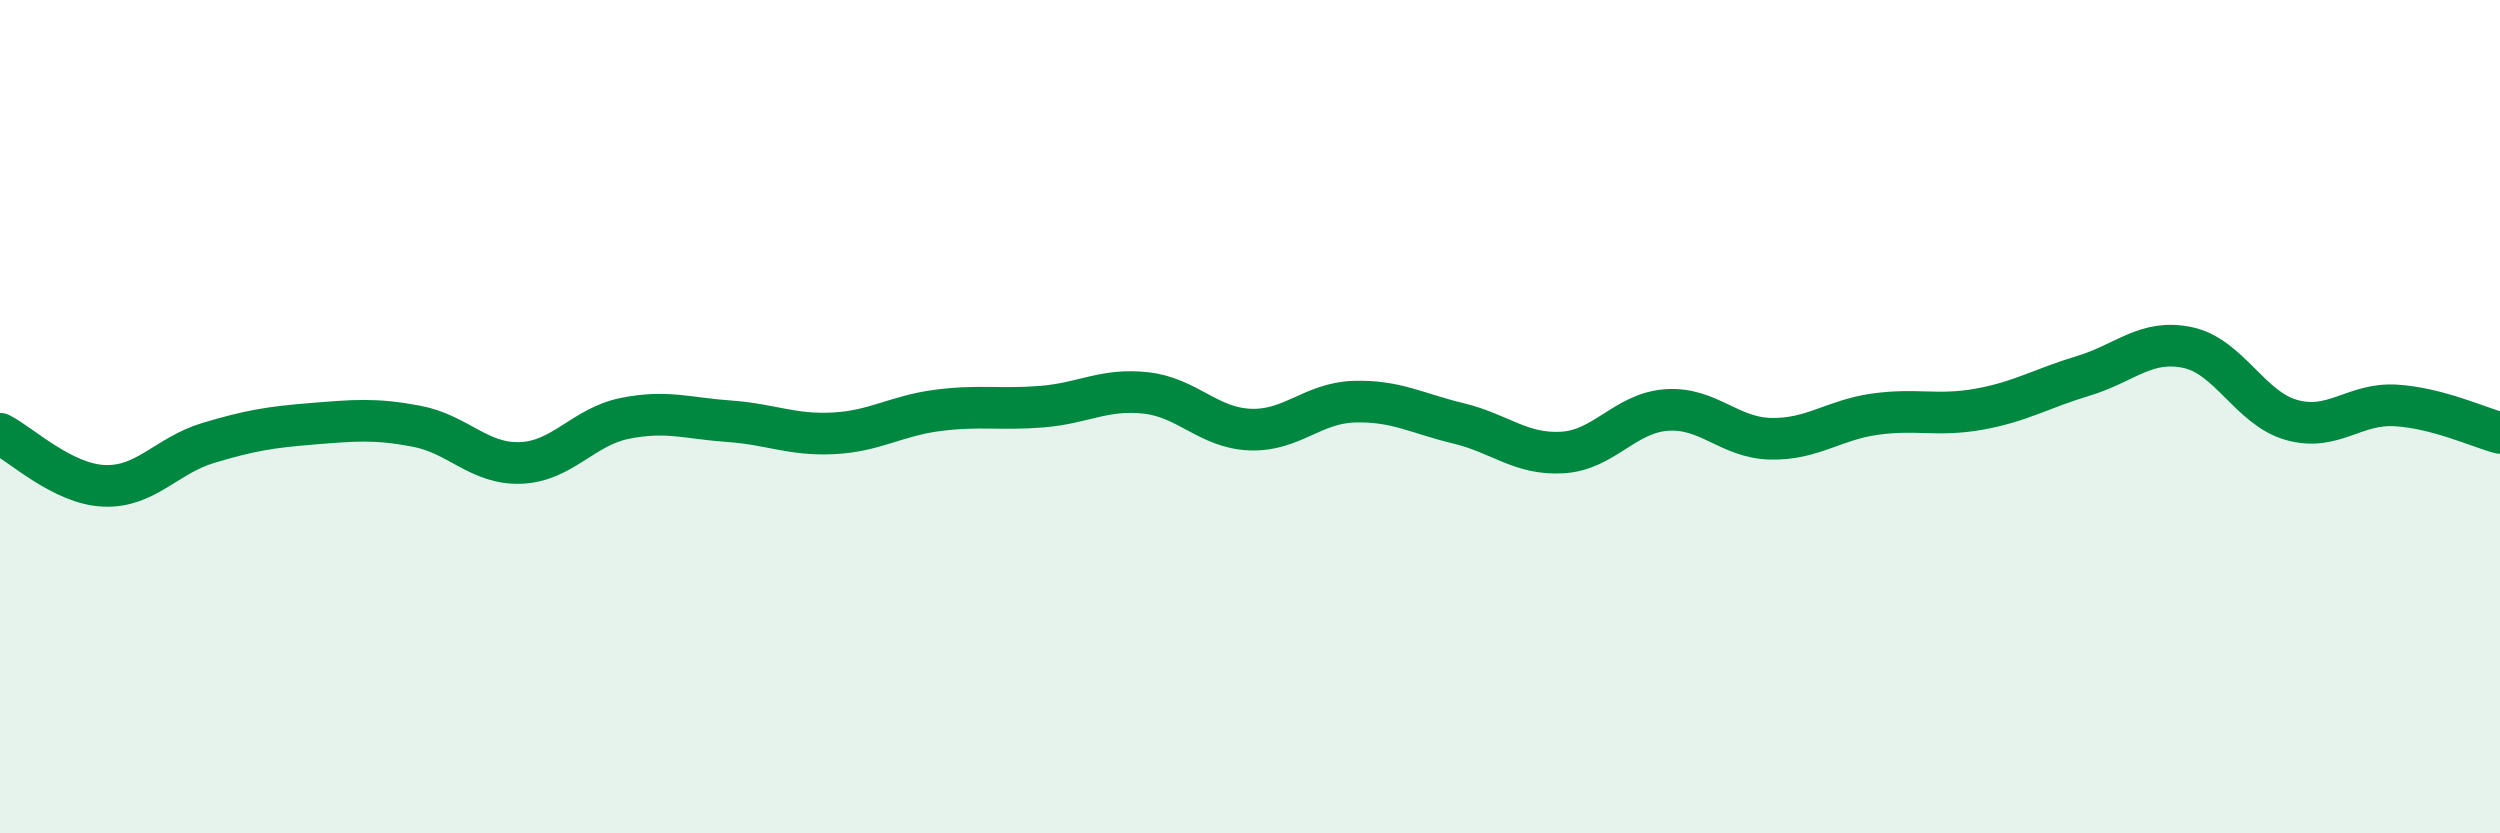 
    <svg width="60" height="20" viewBox="0 0 60 20" xmlns="http://www.w3.org/2000/svg">
      <path
        d="M 0,10.41 C 0.5,10.66 1.5,11.62 2.5,11.66 C 3.5,11.7 4,10.93 5,10.63 C 6,10.33 6.5,10.25 7.5,10.17 C 8.5,10.09 9,10.04 10,10.23 C 11,10.42 11.5,11.15 12.5,11.11 C 13.5,11.07 14,10.24 15,10.04 C 16,9.84 16.5,10.04 17.5,10.11 C 18.5,10.18 19,10.45 20,10.4 C 21,10.35 21.5,9.98 22.5,9.85 C 23.5,9.72 24,9.84 25,9.76 C 26,9.68 26.5,9.32 27.5,9.43 C 28.5,9.54 29,10.27 30,10.31 C 31,10.35 31.5,9.67 32.5,9.64 C 33.5,9.61 34,9.92 35,10.16 C 36,10.4 36.5,10.92 37.5,10.86 C 38.5,10.8 39,9.91 40,9.84 C 41,9.77 41.5,10.51 42.5,10.53 C 43.5,10.55 44,10.08 45,9.94 C 46,9.8 46.5,10 47.5,9.82 C 48.5,9.64 49,9.32 50,9.02 C 51,8.72 51.5,8.13 52.5,8.34 C 53.5,8.55 54,9.8 55,10.08 C 56,10.36 56.5,9.67 57.5,9.73 C 58.5,9.79 59.5,10.26 60,10.39L60 20L0 20Z"
        fill="#008740"
        opacity="0.1"
        stroke-linecap="round"
        stroke-linejoin="round"
      />
      <path
        d="M 0,10.41 C 0.5,10.66 1.5,11.62 2.5,11.66 C 3.5,11.7 4,10.93 5,10.63 C 6,10.33 6.5,10.25 7.5,10.17 C 8.5,10.09 9,10.04 10,10.23 C 11,10.42 11.5,11.15 12.5,11.11 C 13.5,11.07 14,10.24 15,10.04 C 16,9.84 16.5,10.04 17.5,10.11 C 18.5,10.18 19,10.45 20,10.4 C 21,10.35 21.5,9.98 22.5,9.85 C 23.5,9.72 24,9.84 25,9.76 C 26,9.68 26.5,9.32 27.5,9.43 C 28.5,9.54 29,10.27 30,10.31 C 31,10.35 31.5,9.67 32.5,9.64 C 33.5,9.61 34,9.92 35,10.16 C 36,10.4 36.5,10.92 37.5,10.86 C 38.5,10.8 39,9.91 40,9.84 C 41,9.77 41.5,10.51 42.5,10.53 C 43.5,10.55 44,10.08 45,9.94 C 46,9.8 46.5,10 47.5,9.82 C 48.5,9.64 49,9.32 50,9.02 C 51,8.72 51.5,8.13 52.5,8.34 C 53.5,8.55 54,9.8 55,10.08 C 56,10.36 56.5,9.67 57.5,9.73 C 58.5,9.79 59.5,10.26 60,10.39"
        stroke="#008740"
        stroke-width="1"
        fill="none"
        stroke-linecap="round"
        stroke-linejoin="round"
      />
    </svg>
  